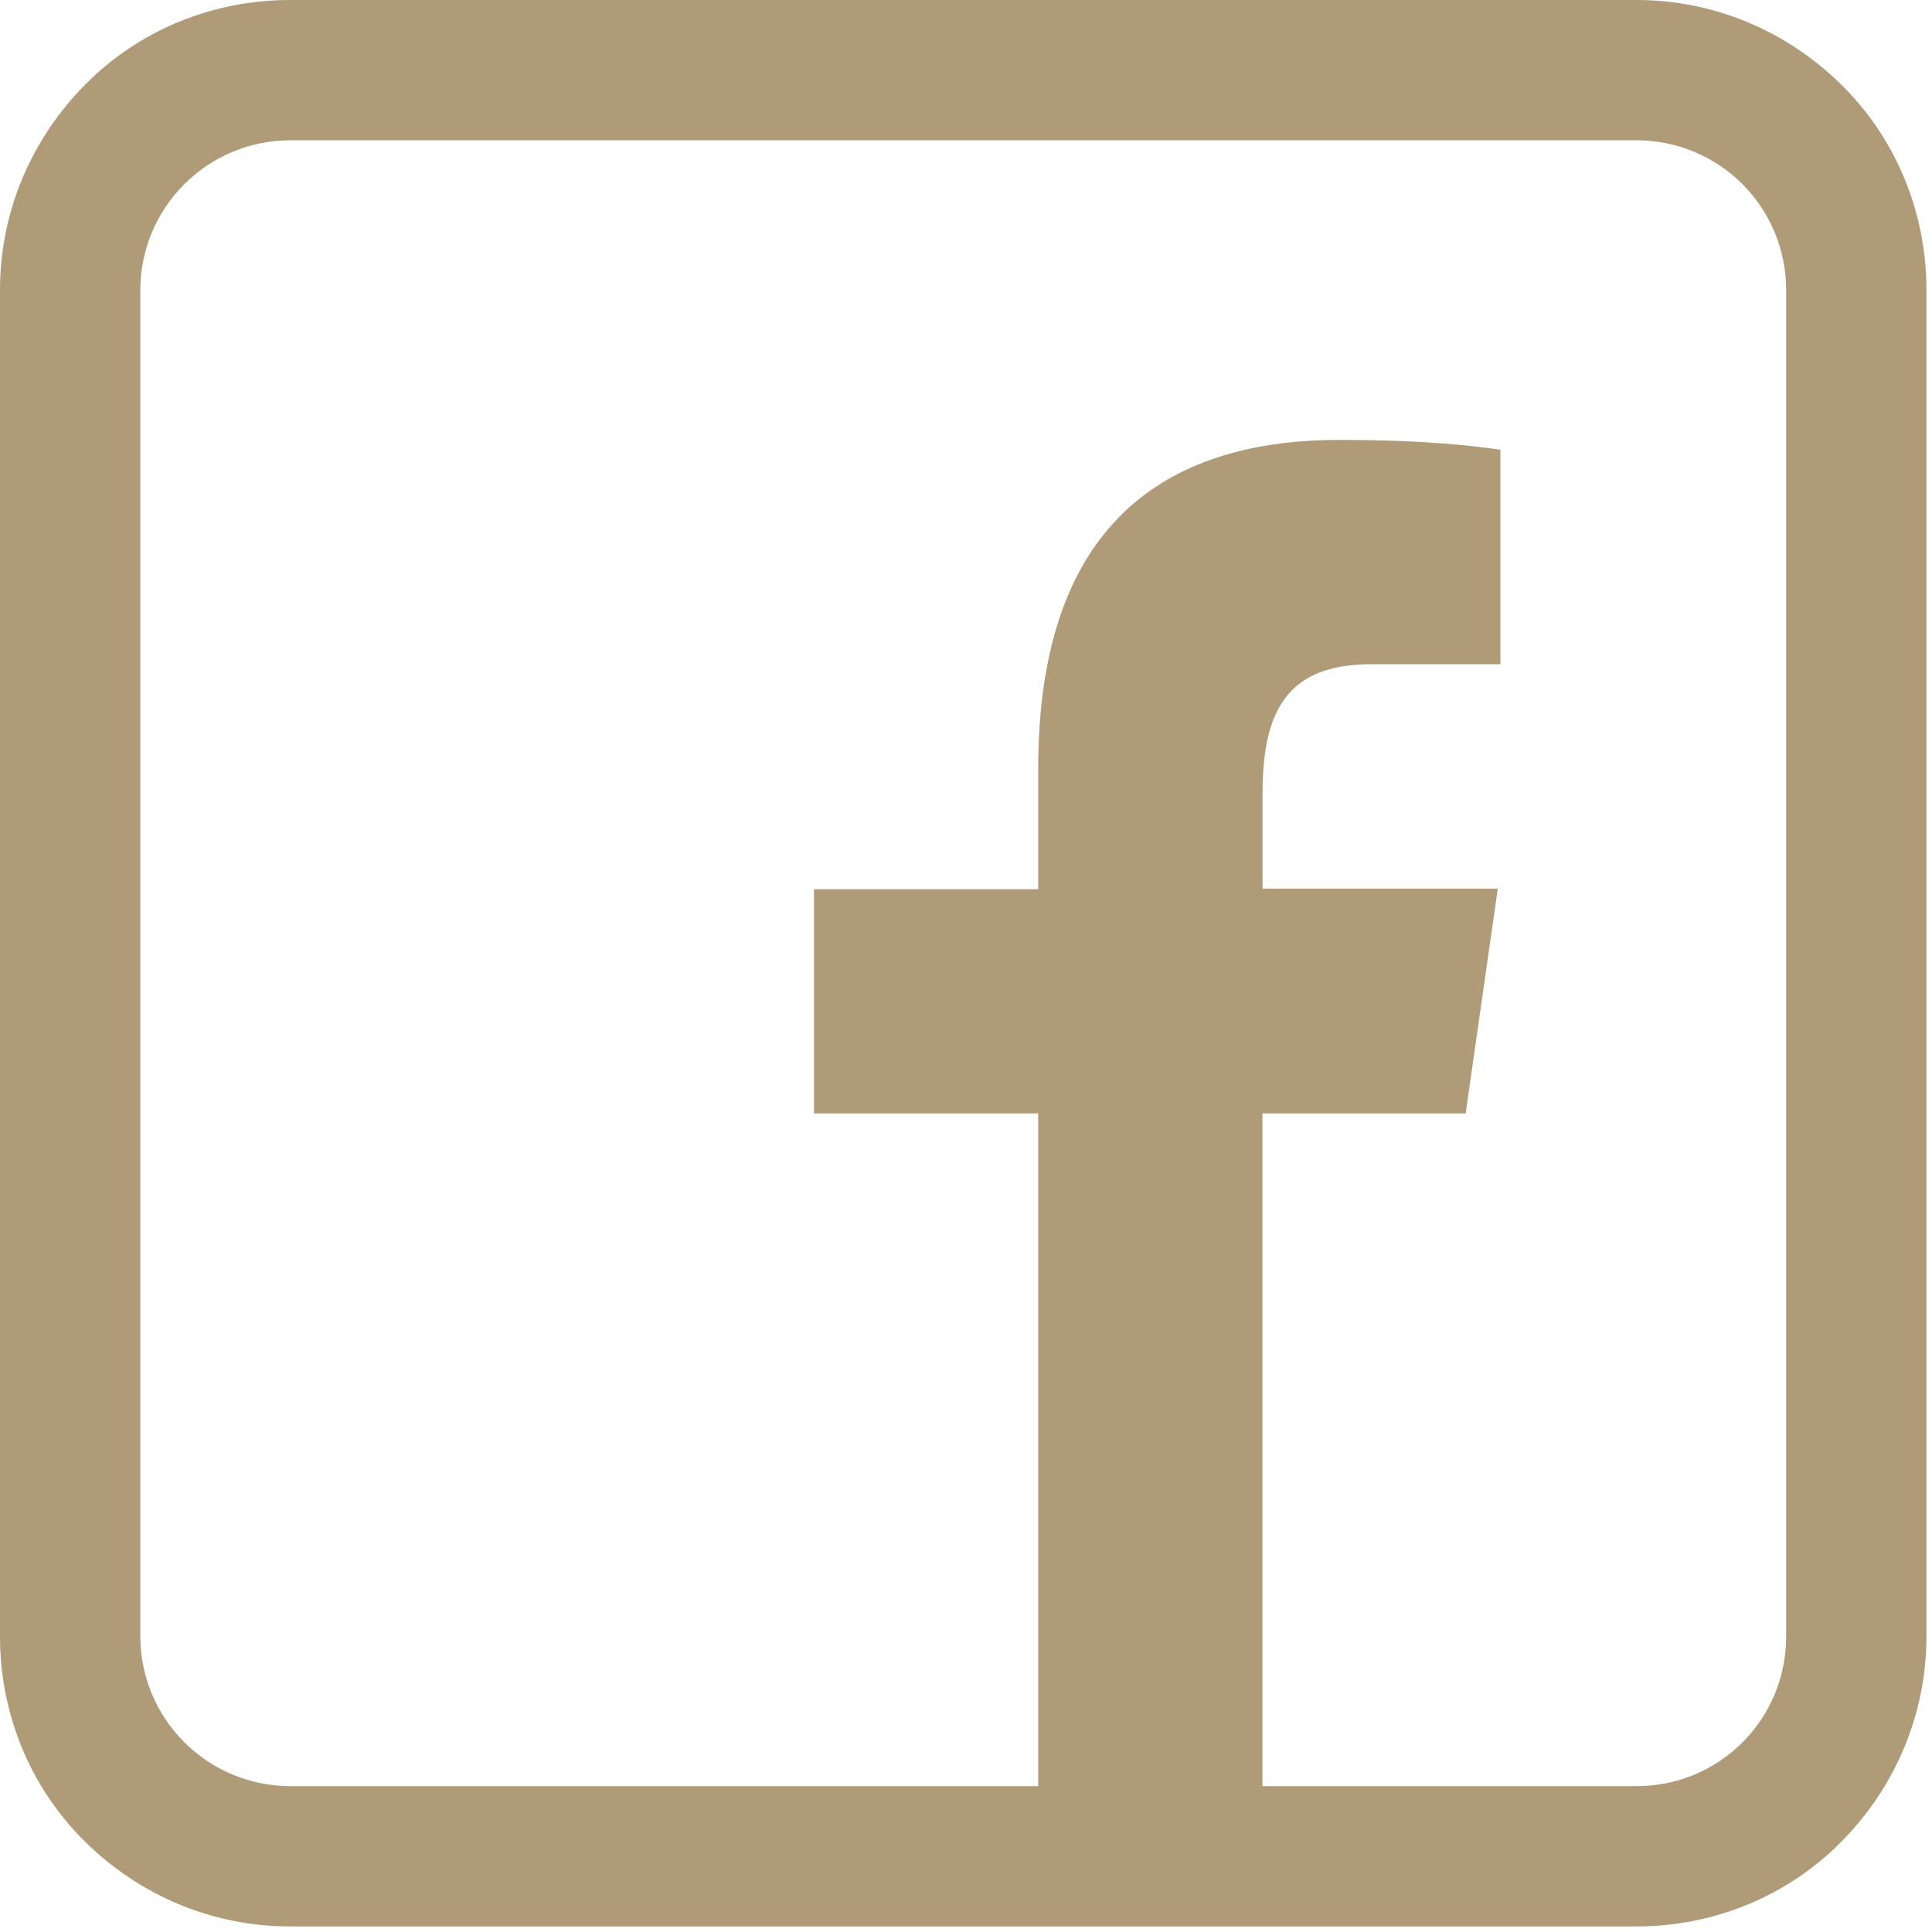 <?xml version="1.0" encoding="UTF-8" standalone="no"?>
<!DOCTYPE svg PUBLIC "-//W3C//DTD SVG 1.1//EN" "http://www.w3.org/Graphics/SVG/1.1/DTD/svg11.dtd">
<svg width="100%" height="100%" viewBox="0 0 234 234" version="1.1" xmlns="http://www.w3.org/2000/svg" xmlns:xlink="http://www.w3.org/1999/xlink" xml:space="preserve" xmlns:serif="http://www.serif.com/" style="fill-rule:evenodd;clip-rule:evenodd;stroke-linejoin:round;stroke-miterlimit:2;">
    <g transform="matrix(8.333,0,0,8.333,0,0)">
        <path d="M4.213,28C3.095,28 2.033,27.556 1.234,26.766C0.434,25.977 0,24.905 0,23.787L0,4.213C0,3.095 0.444,2.033 1.234,1.234C2.023,0.434 3.095,0 4.213,0L23.787,0C24.905,0 25.967,0.444 26.766,1.234C27.566,2.023 28,3.095 28,4.213L28,23.787C28,24.905 27.556,25.967 26.766,26.766C25.977,27.566 24.905,28 23.787,28L4.213,28ZM21.308,16.183L18.349,16.183L18.349,25.961L23.787,25.961C24.073,25.961 24.356,25.906 24.62,25.797C24.884,25.688 25.124,25.528 25.326,25.326C25.528,25.124 25.688,24.884 25.797,24.62C25.906,24.356 25.961,24.073 25.961,23.787L25.961,4.213C25.961,3.927 25.905,3.645 25.796,3.381C25.687,3.117 25.526,2.877 25.325,2.675C25.123,2.474 24.883,2.313 24.619,2.204C24.355,2.095 24.073,2.039 23.787,2.039L4.213,2.039C3.637,2.041 3.085,2.27 2.678,2.678C2.27,3.085 2.041,3.637 2.039,4.213L2.039,23.787C2.041,24.363 2.27,24.915 2.678,25.322C3.085,25.73 3.637,25.959 4.213,25.961L15.09,25.961L15.09,16.183L11.831,16.183L11.831,12.924L15.09,12.924L15.09,11.173C15.09,7.854 16.705,6.394 19.468,6.394C20.762,6.394 21.458,6.488 21.788,6.534L21.808,6.536L21.808,9.655L19.928,9.655C18.981,9.655 18.533,10.061 18.397,10.879C18.364,11.092 18.349,11.307 18.351,11.523L18.351,12.916L21.77,12.916L21.304,16.175L21.308,16.183Z" style="fill:rgb(175,155,120);"/>
    </g>
</svg>

